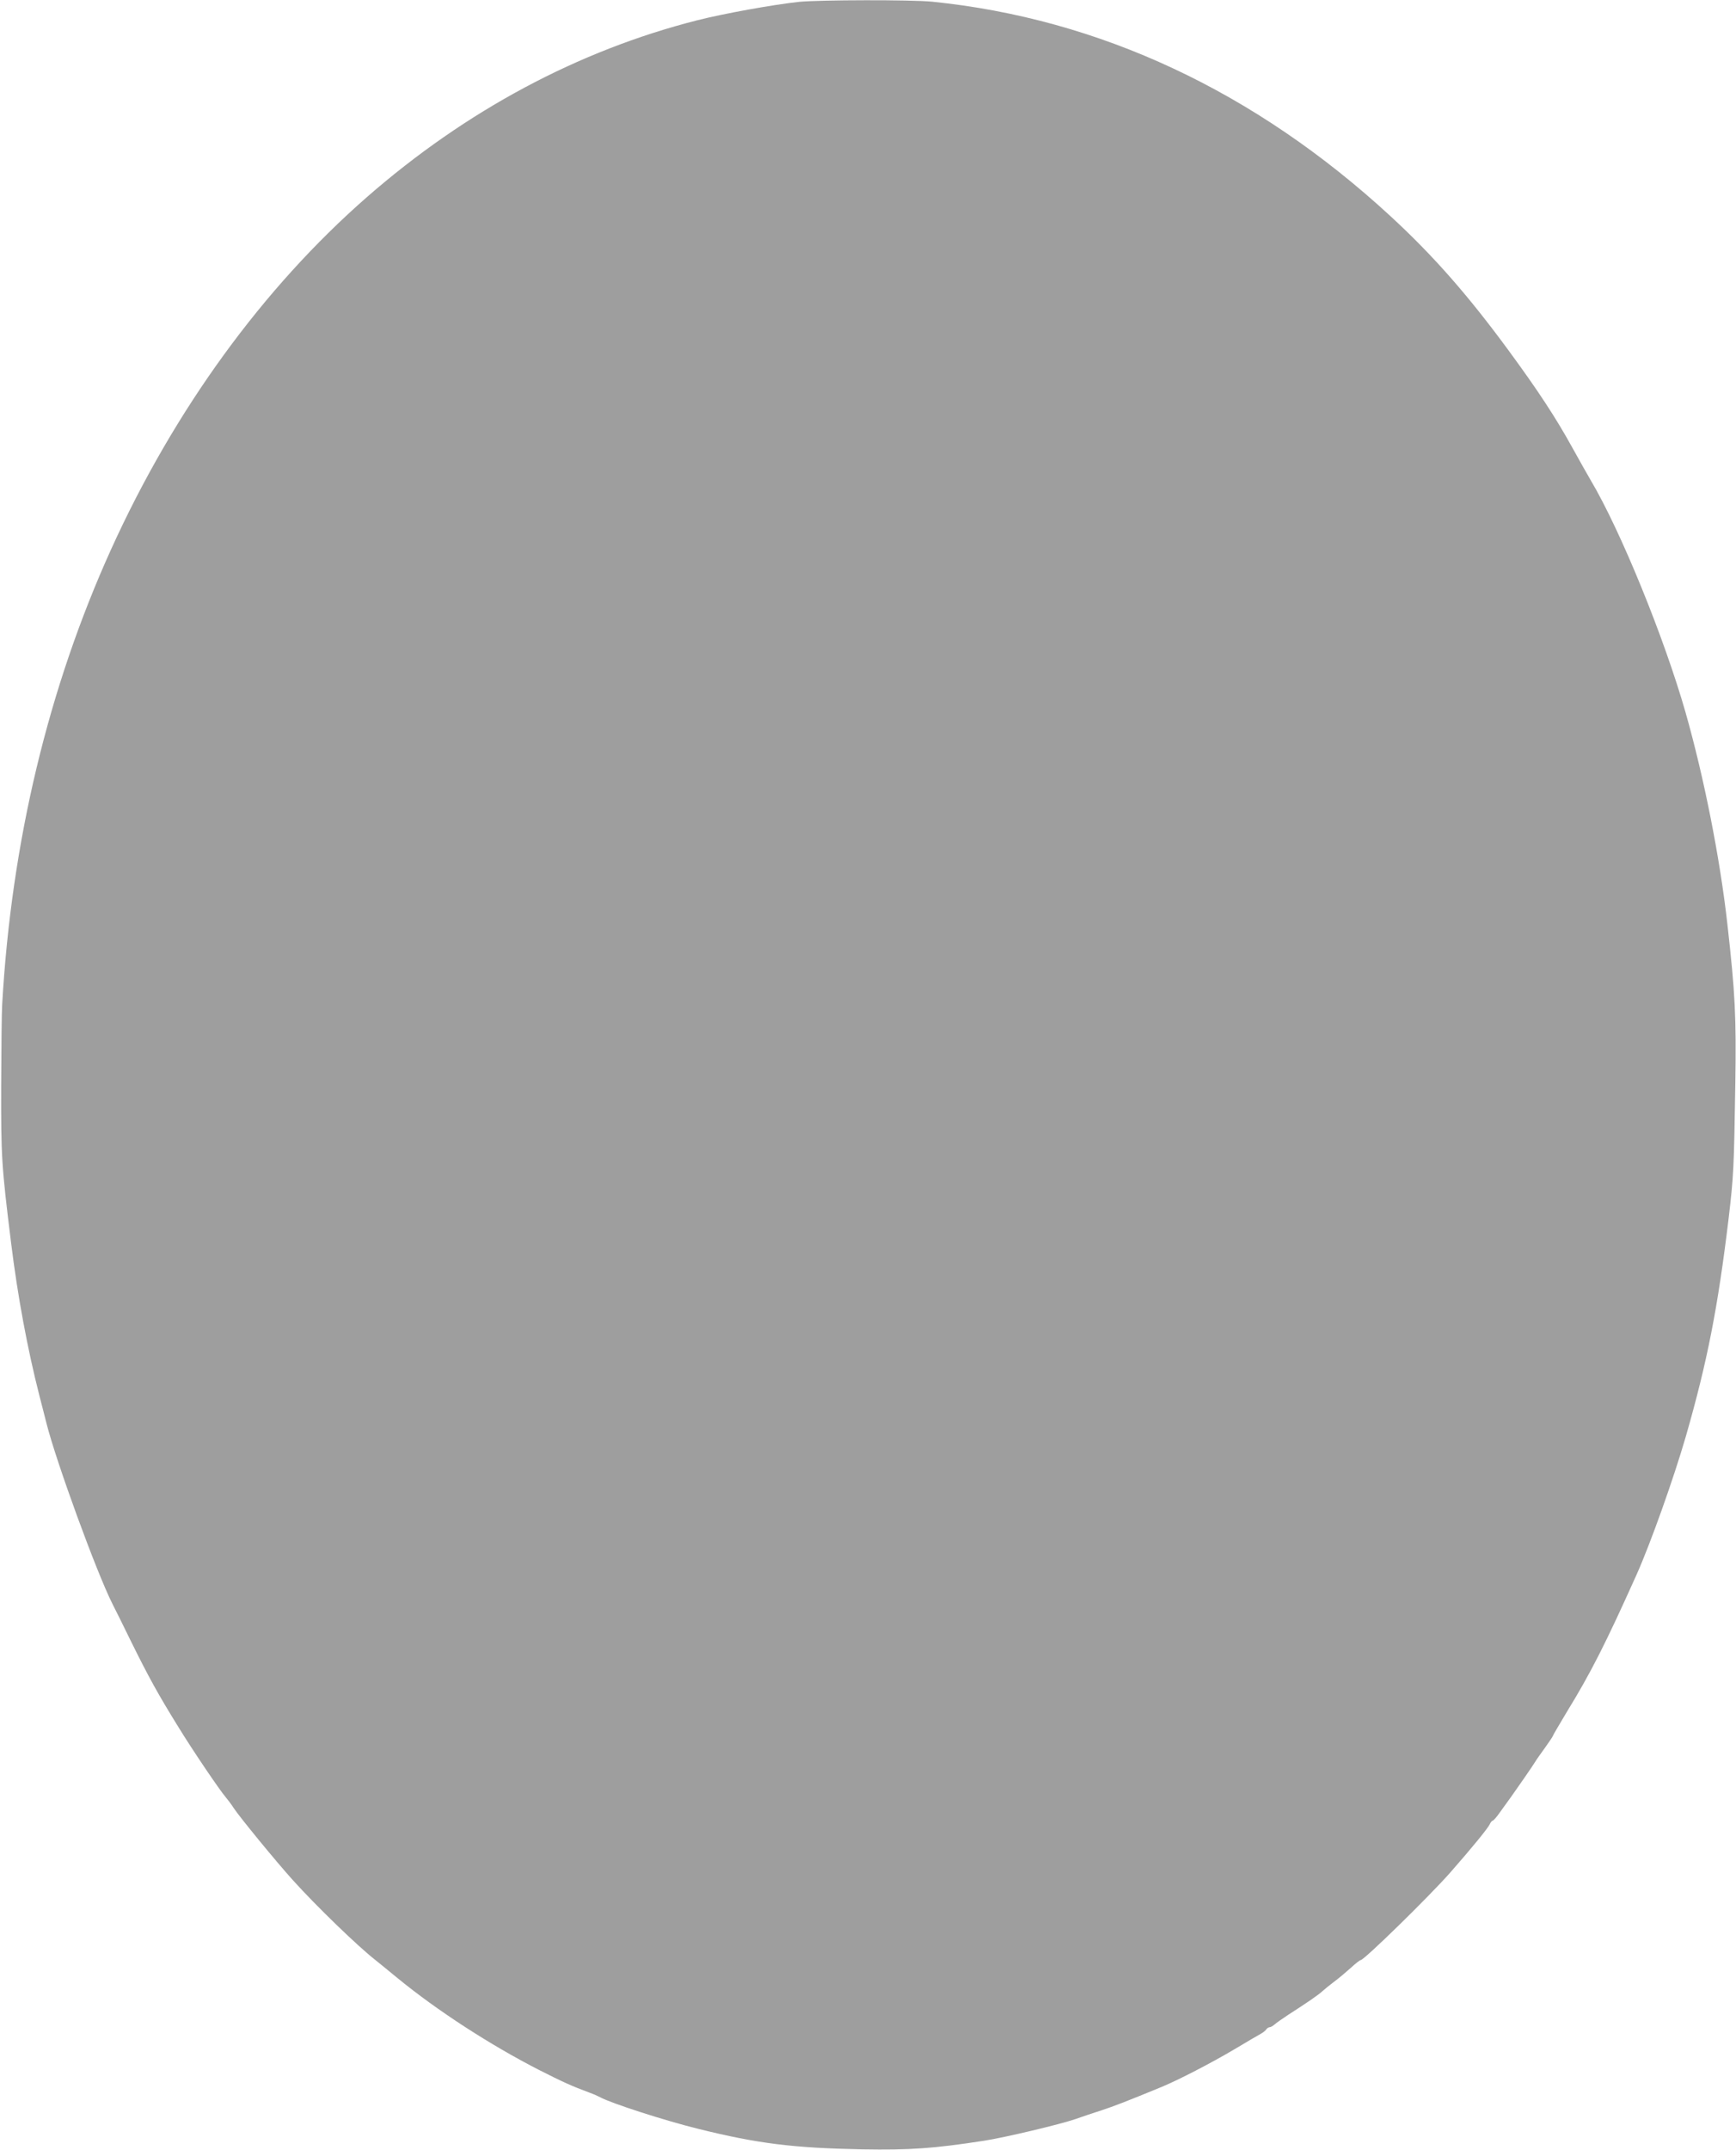 <?xml version="1.0" standalone="no"?>
<!DOCTYPE svg PUBLIC "-//W3C//DTD SVG 20010904//EN"
 "http://www.w3.org/TR/2001/REC-SVG-20010904/DTD/svg10.dtd">
<svg version="1.0" xmlns="http://www.w3.org/2000/svg"
 width="1034pt" height="1280pt" viewBox="0 0 1034 1280"
 preserveAspectRatio="xMidYMid meet">
<g transform="translate(0,1280) scale(0.1,-0.1)"
fill="#9e9e9e" stroke="none">
<path d="M4760 12789 c-152 -16 -451 -70 -608 -110 -708 -180 -1376 -537
-1966 -1052 -619 -541 -1147 -1266 -1524 -2097 -374 -825 -594 -1742 -649
-2710 -3 -41 -5 -257 -6 -480 -1 -430 2 -479 59 -940 39 -316 97 -630 170
-915 14 -55 33 -127 41 -160 58 -229 298 -887 393 -1075 21 -41 70 -140 109
-220 105 -213 164 -320 285 -515 84 -137 244 -373 280 -415 12 -14 34 -43 48
-65 34 -52 251 -317 353 -430 141 -156 385 -392 491 -475 17 -14 76 -61 130
-106 239 -196 558 -402 846 -549 140 -71 195 -96 298 -134 25 -9 54 -22 65
-28 66 -36 385 -139 584 -188 355 -88 566 -114 974 -122 289 -5 428 5 727 51
124 19 456 98 545 129 39 14 108 37 155 52 76 25 151 54 360 140 99 41 291
140 433 224 70 42 140 83 155 91 15 8 31 21 35 28 4 6 13 12 19 12 6 0 19 7
29 16 10 9 47 35 82 58 109 70 181 119 204 141 12 11 43 36 68 55 26 19 70 56
99 82 29 27 56 48 61 48 20 0 404 375 533 521 129 147 223 262 235 287 5 12
14 22 18 22 4 0 23 21 41 47 18 25 50 69 70 97 42 59 128 183 143 208 5 9 31
46 58 83 26 36 47 68 47 71 0 3 38 67 84 144 143 233 231 408 414 815 83 186
220 570 293 822 128 445 191 767 255 1298 30 254 32 301 40 807 6 397 -1 533
-47 943 -44 394 -139 875 -250 1265 -127 444 -386 1080 -564 1380 -18 30 -67
118 -110 195 -97 176 -203 338 -380 579 -241 328 -447 563 -702 798 -807 744
-1734 1177 -2732 1278 -121 12 -668 11 -791 -1z"/>
</g>
</svg>
